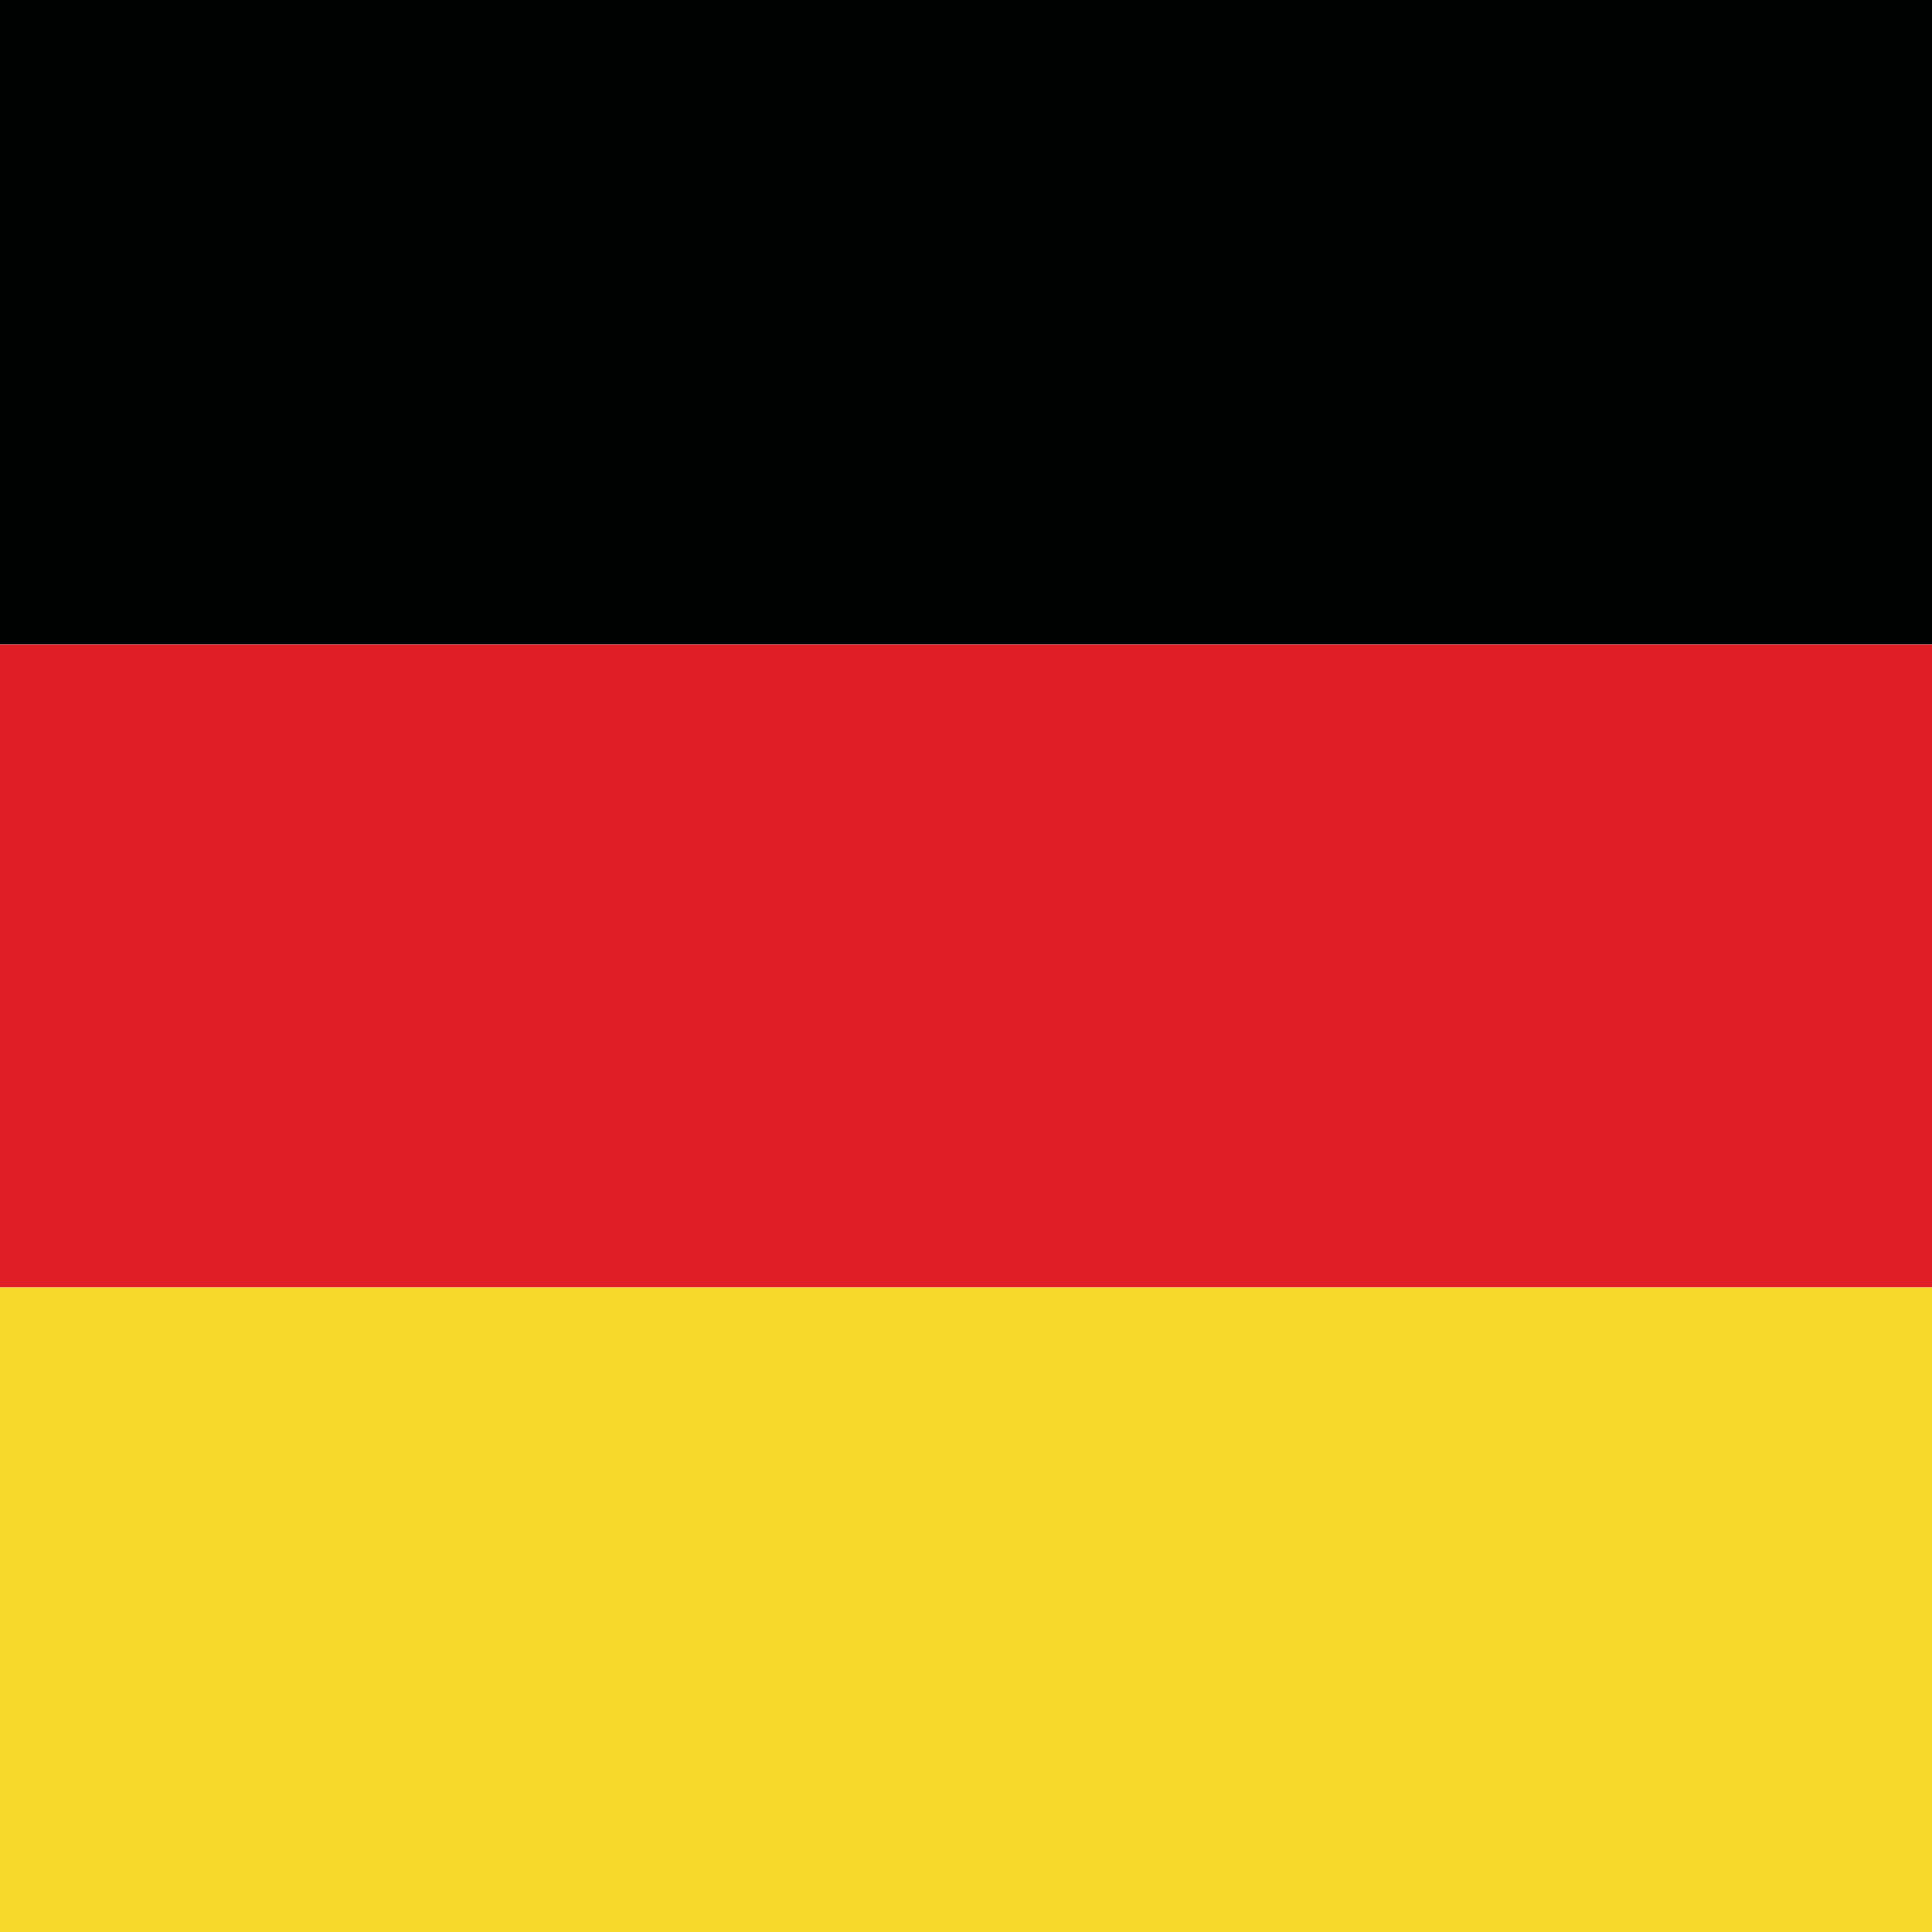 <?xml version="1.0" encoding="utf-8"?>
<!-- Generator: Adobe Illustrator 26.3.1, SVG Export Plug-In . SVG Version: 6.00 Build 0)  -->
<svg version="1.1" id="flag-fr" xmlns="http://www.w3.org/2000/svg" xmlnsXlink="http://www.w3.org/1999/xlink" x="0px" y="0px"
	 viewBox="0 0 500 500" style="enable-background:new 0 0 500 500;" xml:space="preserve">
<style type="text/css">
	.st0{fillRule:evenodd;clipRule:evenodd;fill:#000101;}
	.st1{fillRule:evenodd;clipRule:evenodd;fill:#DF1E26;}
	.st2{fillRule:evenodd;clipRule:evenodd;fill:#F6D92A;}
</style>
<polygon class="st0" points="0,166.7 500,166.7 500,0 0,0 0,166.7 "/>
<polygon class="st1" points="0,333.3 500,333.3 500,166.7 0,166.7 0,333.3 "/>
<polygon class="st2" points="0,500 500,500 500,333.3 0,333.3 0,500 "/>
</svg>
